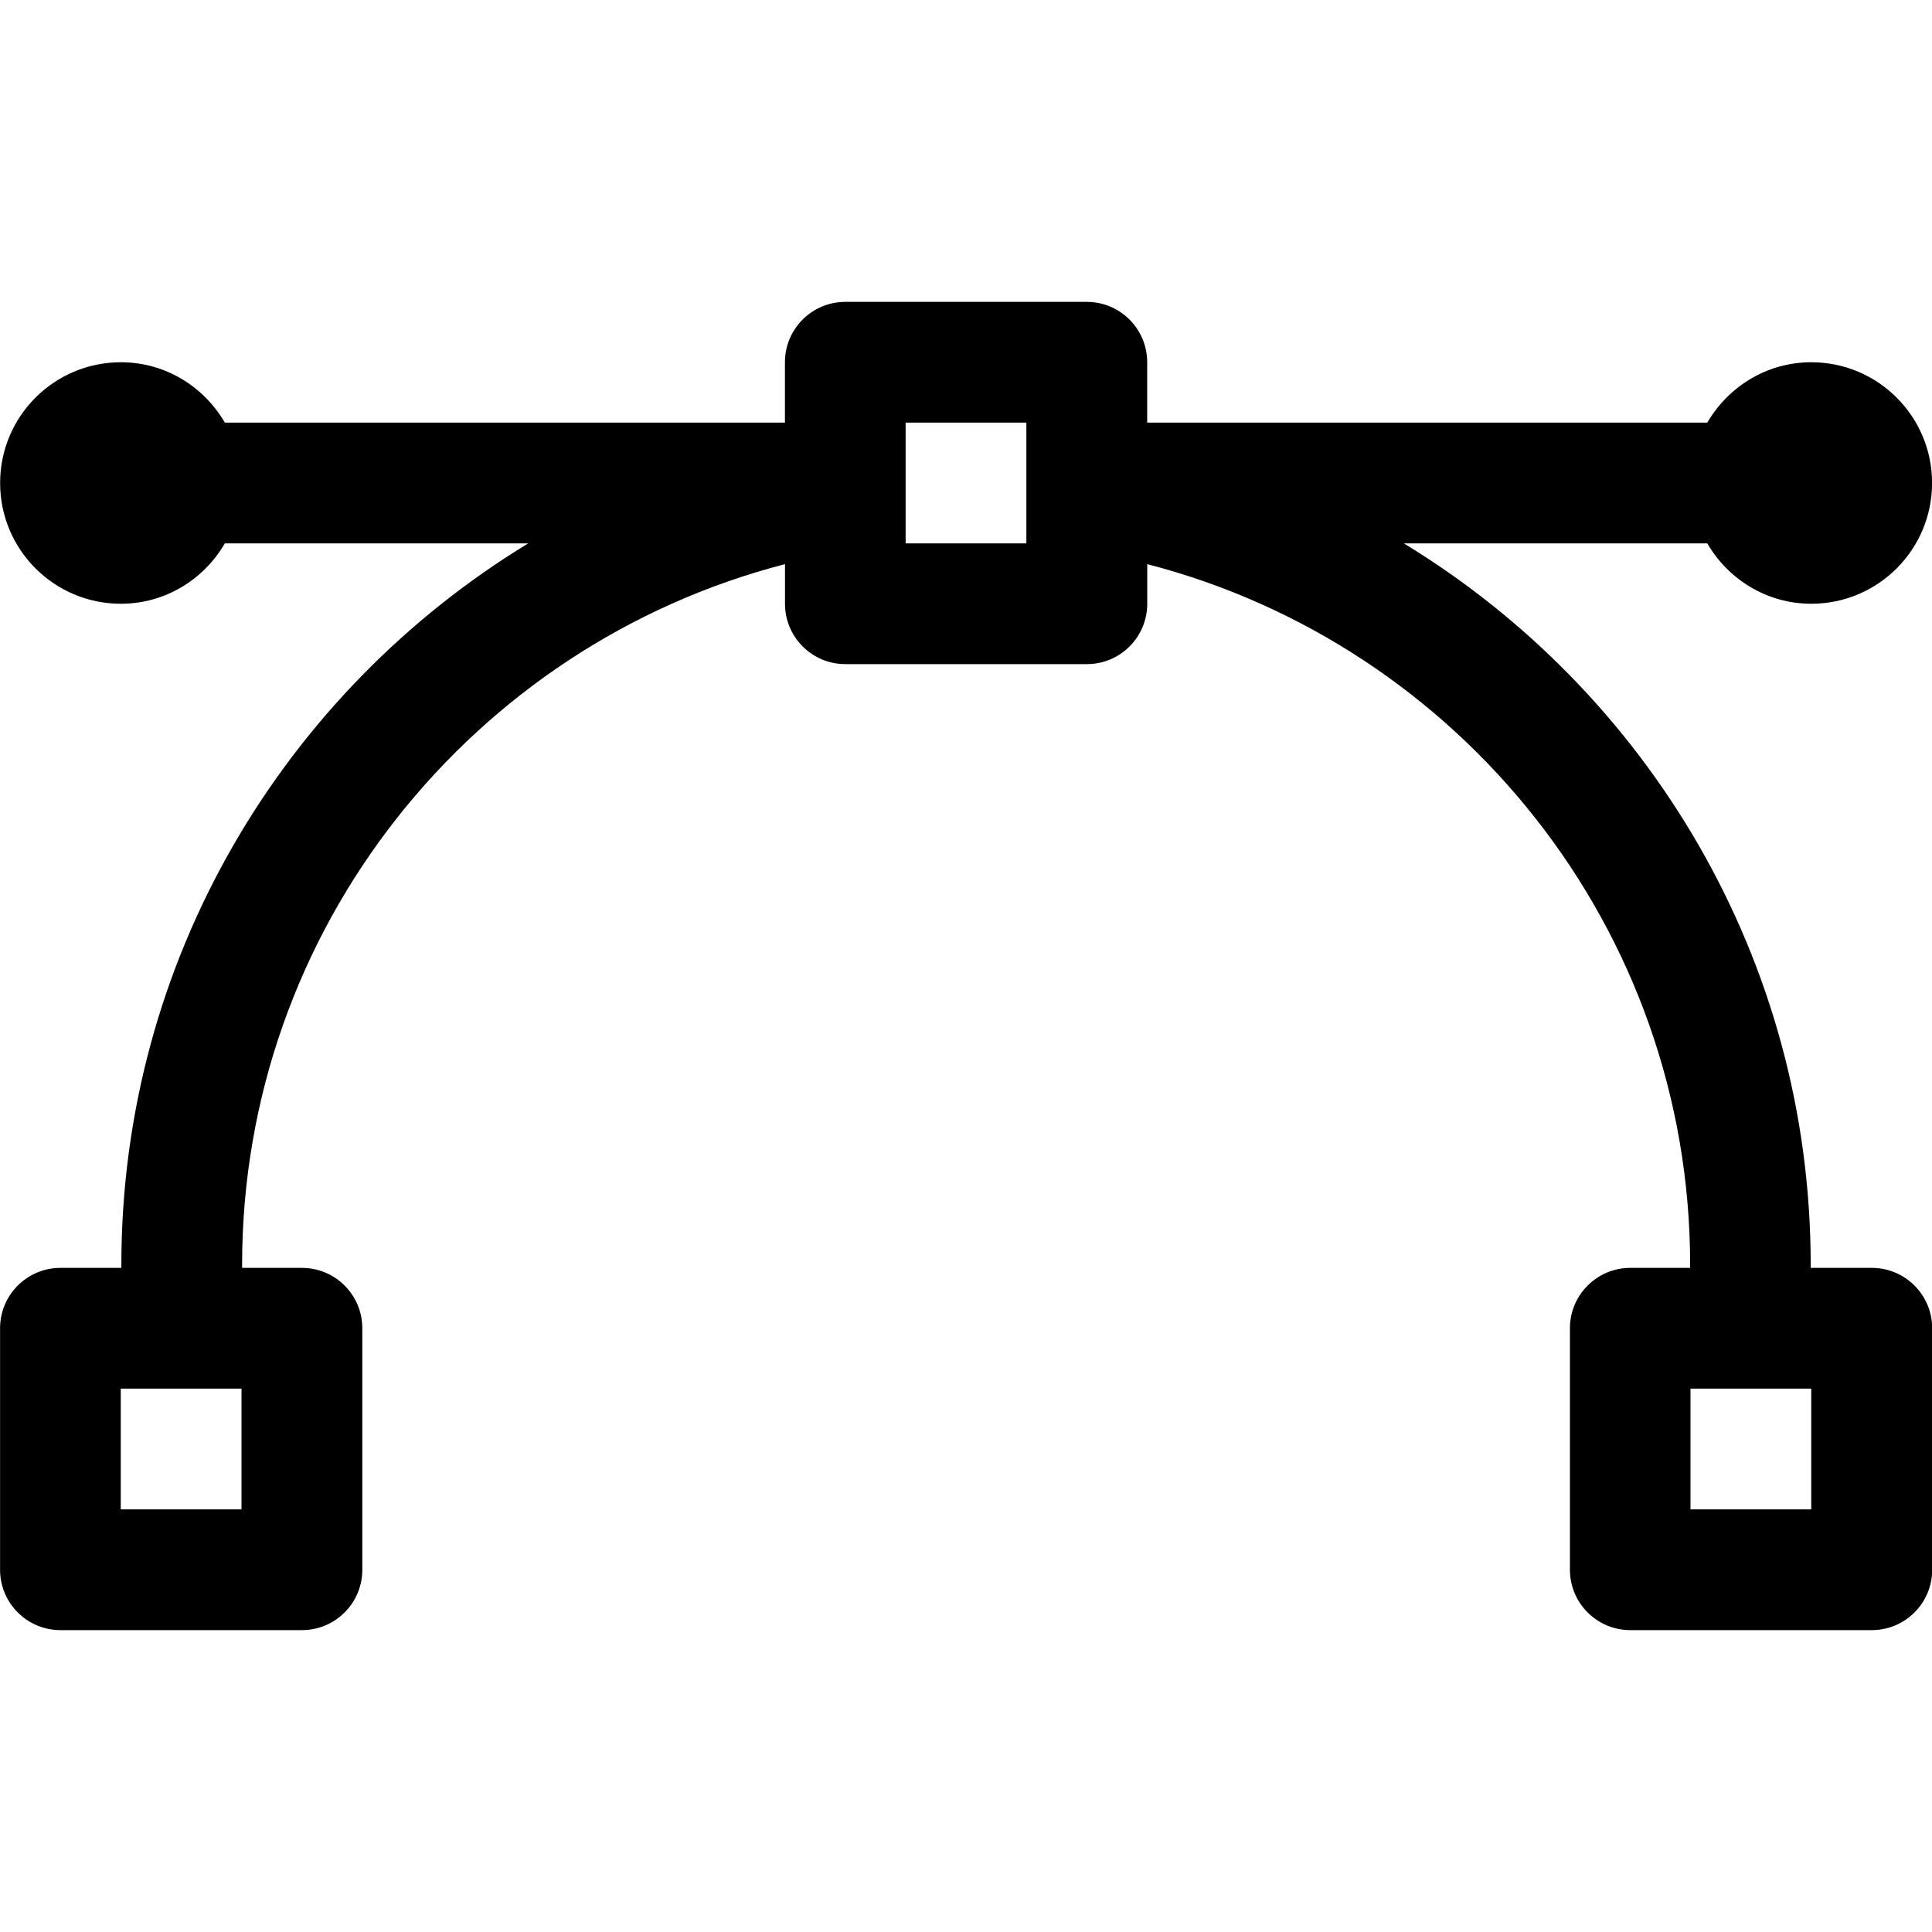 <?xml version="1.0" encoding="utf-8"?>
<svg fill="#000000" width="800px" height="800px" viewBox="0 0 32 32" version="1.1" xmlns="http://www.w3.org/2000/svg">
    <path d="M31 21h-1.009v-0.050c0-5.060-2.704-9.494-6.739-11.95h5.026c0.346 0.595 0.985 1 1.723 1 1.105 0 2-0.896 2-2s-0.895-2-2-2c-0.738 0-1.376 0.405-1.723 1h-9.277v-1c0-0.552-0.448-1-1-1h-4c-0.552 0-1 0.448-1 1v1h-9.277c-0.346-0.595-0.984-1-1.722-1-1.105 0-2 0.896-2 2s0.895 2 2 2c0.738 0 1.376-0.405 1.722-1h5.025c-4.035 2.456-6.739 6.889-6.739 11.95v0.050h-1.009c-0.552 0-1 0.448-1 1v4c0 0.552 0.448 1 1 1h4c0.552 0 1-0.448 1-1v-4c0-0.552-0.448-1-1-1h-0.991v-0.050c0-5.576 3.827-10.271 8.992-11.606v0.656c0 0.552 0.448 1 1 1h4c0.552 0 1-0.448 1-1v-0.656c5.165 1.335 8.992 6.030 8.992 11.606v0.050h-0.991c-0.552 0-1 0.448-1 1v4c0 0.552 0.448 1 1 1h4c0.552 0 1-0.448 1-1v-4c0-0.552-0.448-1-1-1zM4 25h-2v-2h2v2zM17 9h-2v-2h2v2zM30 25h-2v-2h2v2z"></path>
</svg>